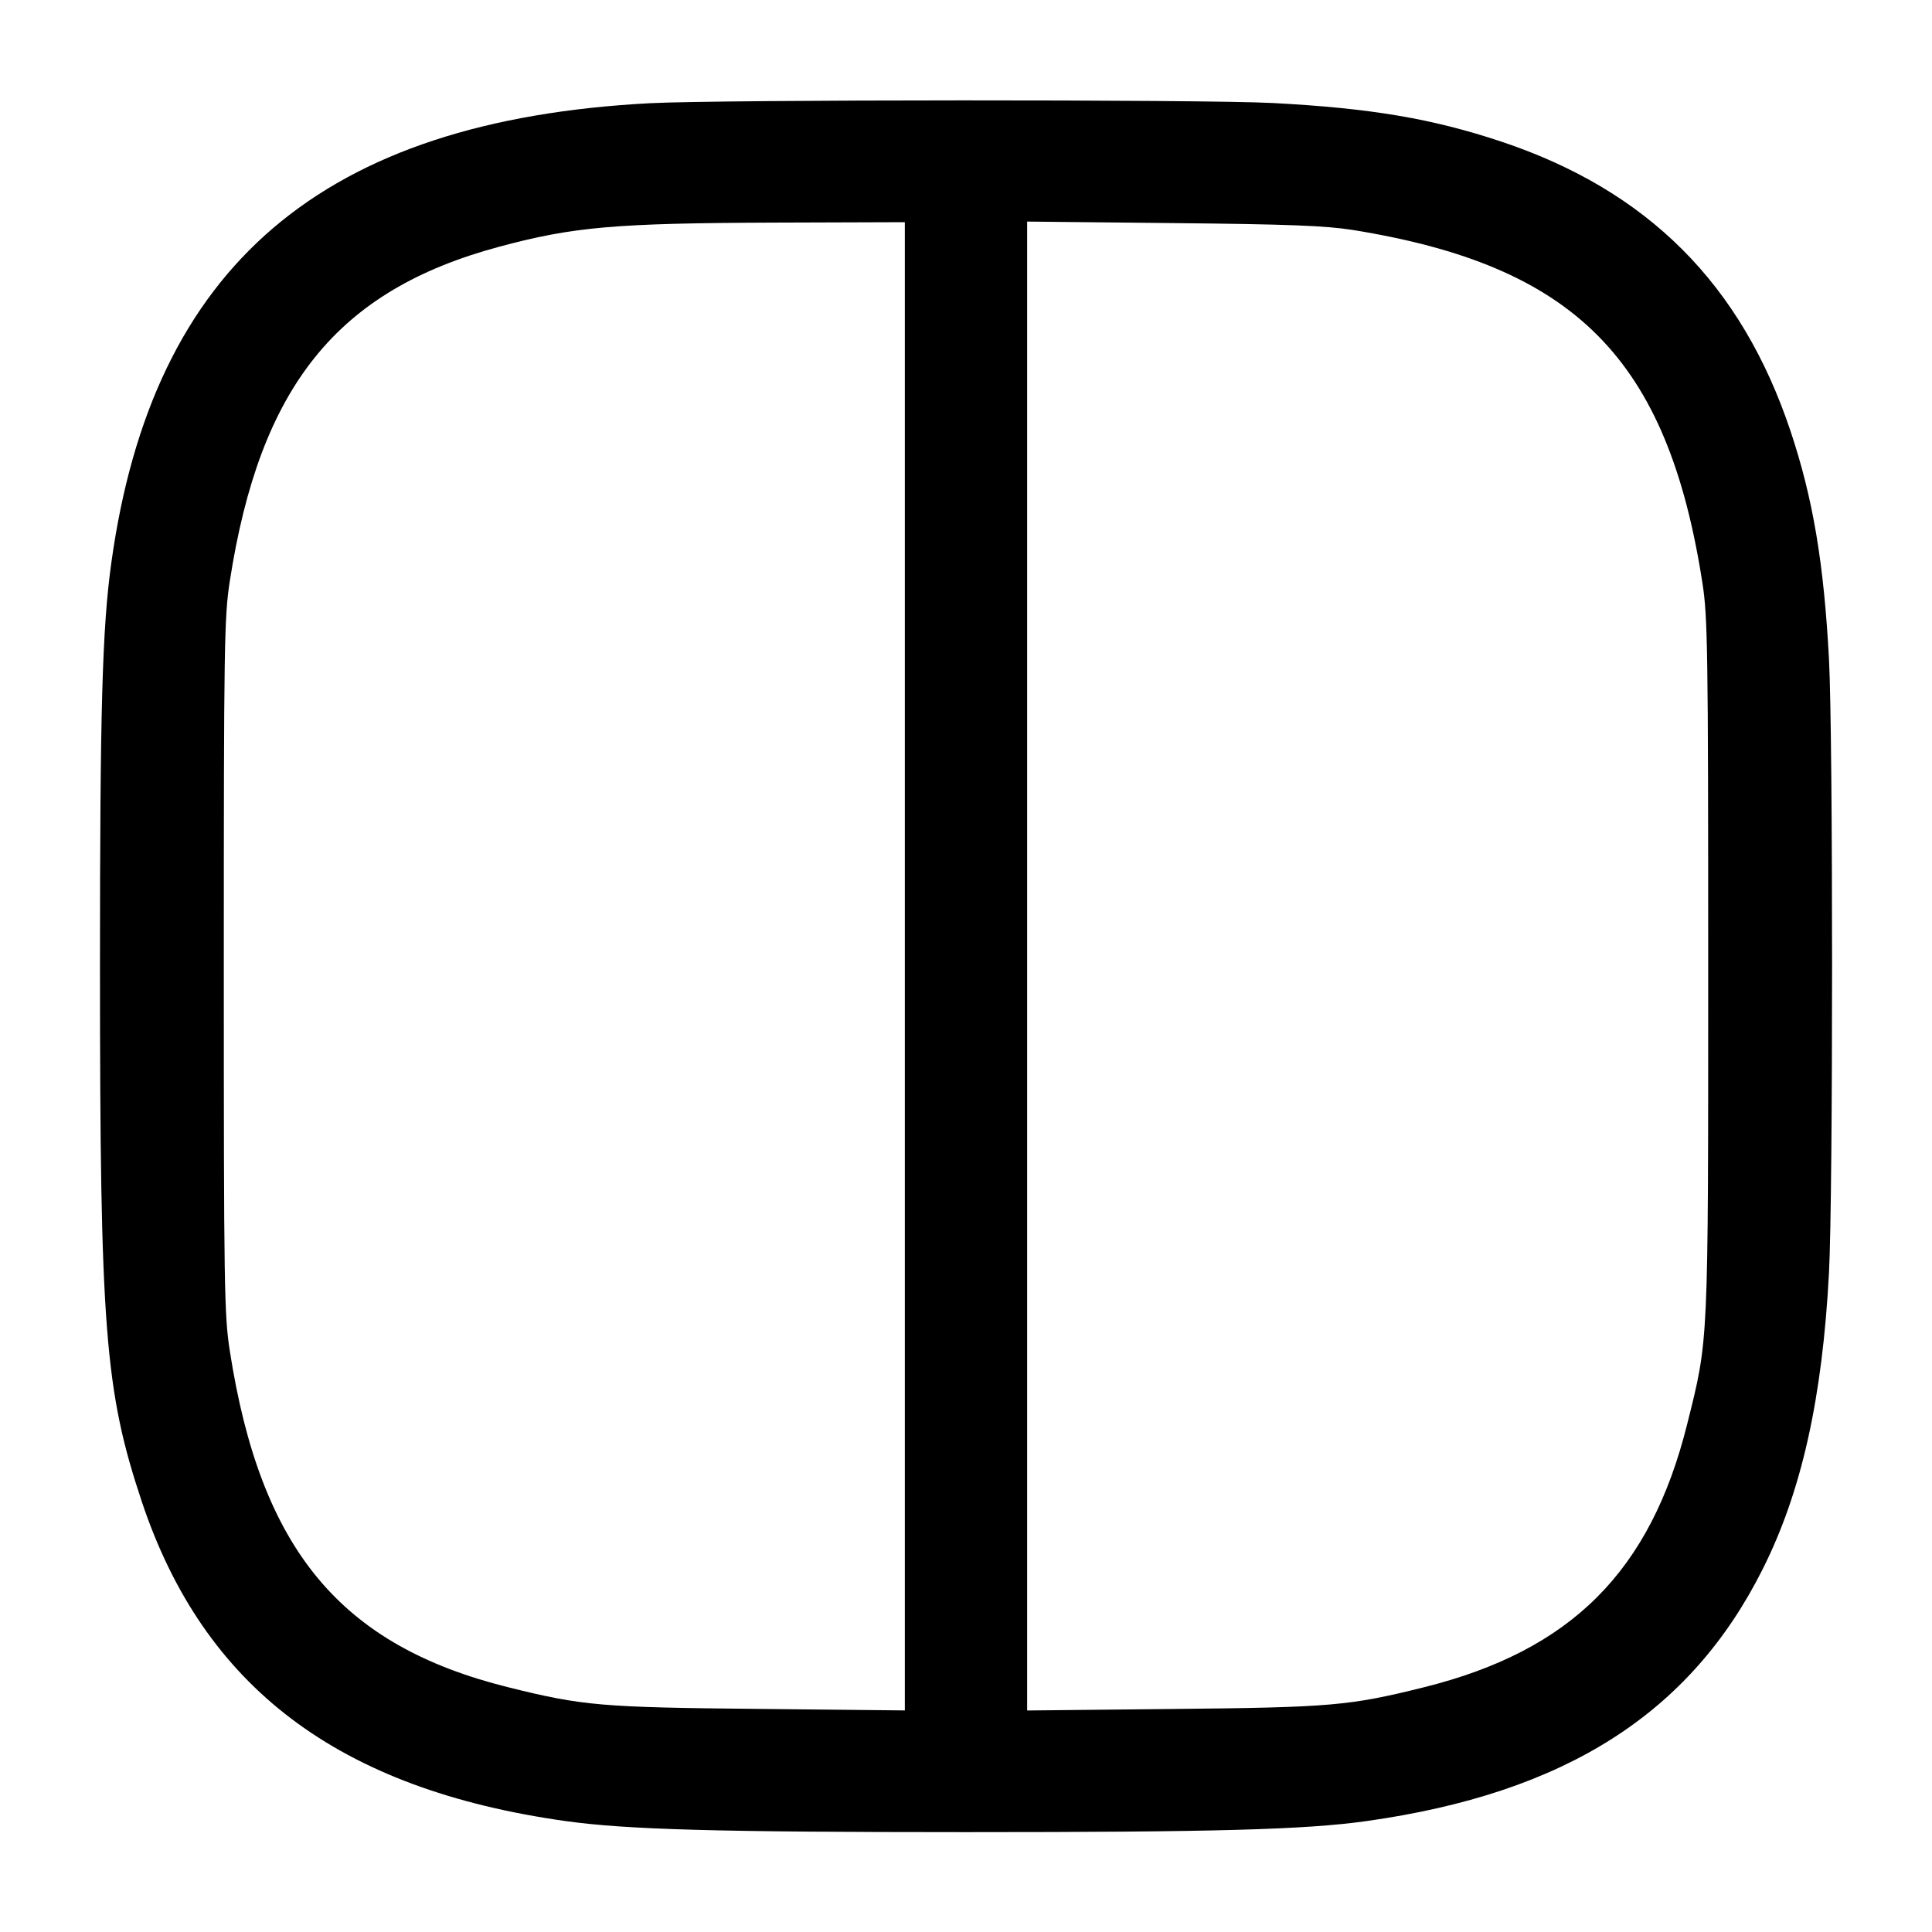 <!-- Generated by IcoMoon.io -->
<svg version="1.1" xmlns="http://www.w3.org/2000/svg" width="32" height="32" viewBox="0 0 32 32">
<title>grid-9</title>
<path d="M10.773 1.709c-5.429 0.284-8.247 2.685-8.929 7.612-0.151 1.083-0.188 2.433-0.188 6.679 0 6.005 0.080 7.031 0.691 8.867 1.029 3.084 3.261 4.768 7.023 5.296 1.012 0.141 2.5 0.183 6.631 0.183s5.619-0.041 6.631-0.183c3.293-0.463 5.364-1.779 6.565-4.176 0.643-1.28 0.988-2.828 1.097-4.911 0.068-1.292 0.068-8.86 0-10.152-0.084-1.593-0.265-2.669-0.637-3.783-0.813-2.433-2.364-3.985-4.789-4.795-1.149-0.383-2.169-0.555-3.792-0.64-1.139-0.060-9.139-0.057-10.301 0.003zM14.987 16.005v12.325l-2.413-0.025c-2.617-0.025-2.925-0.052-4.157-0.359-2.785-0.693-4.101-2.285-4.611-5.573-0.092-0.593-0.099-1.055-0.099-6.373s0.007-5.78 0.099-6.373c0.5-3.231 1.779-4.819 4.461-5.54 1.232-0.331 1.915-0.391 4.573-0.4l2.147-0.007v12.325zM22.4 3.808c3.692 0.593 5.219 2.132 5.797 5.845 0.088 0.561 0.096 1.099 0.096 6.347 0 6.327 0.008 6.163-0.347 7.584-0.608 2.443-1.921 3.755-4.363 4.363-1.232 0.307-1.54 0.333-4.157 0.359l-2.413 0.025v-24.661l2.413 0.025c1.916 0.019 2.529 0.043 2.973 0.113z"></path>
</svg>
